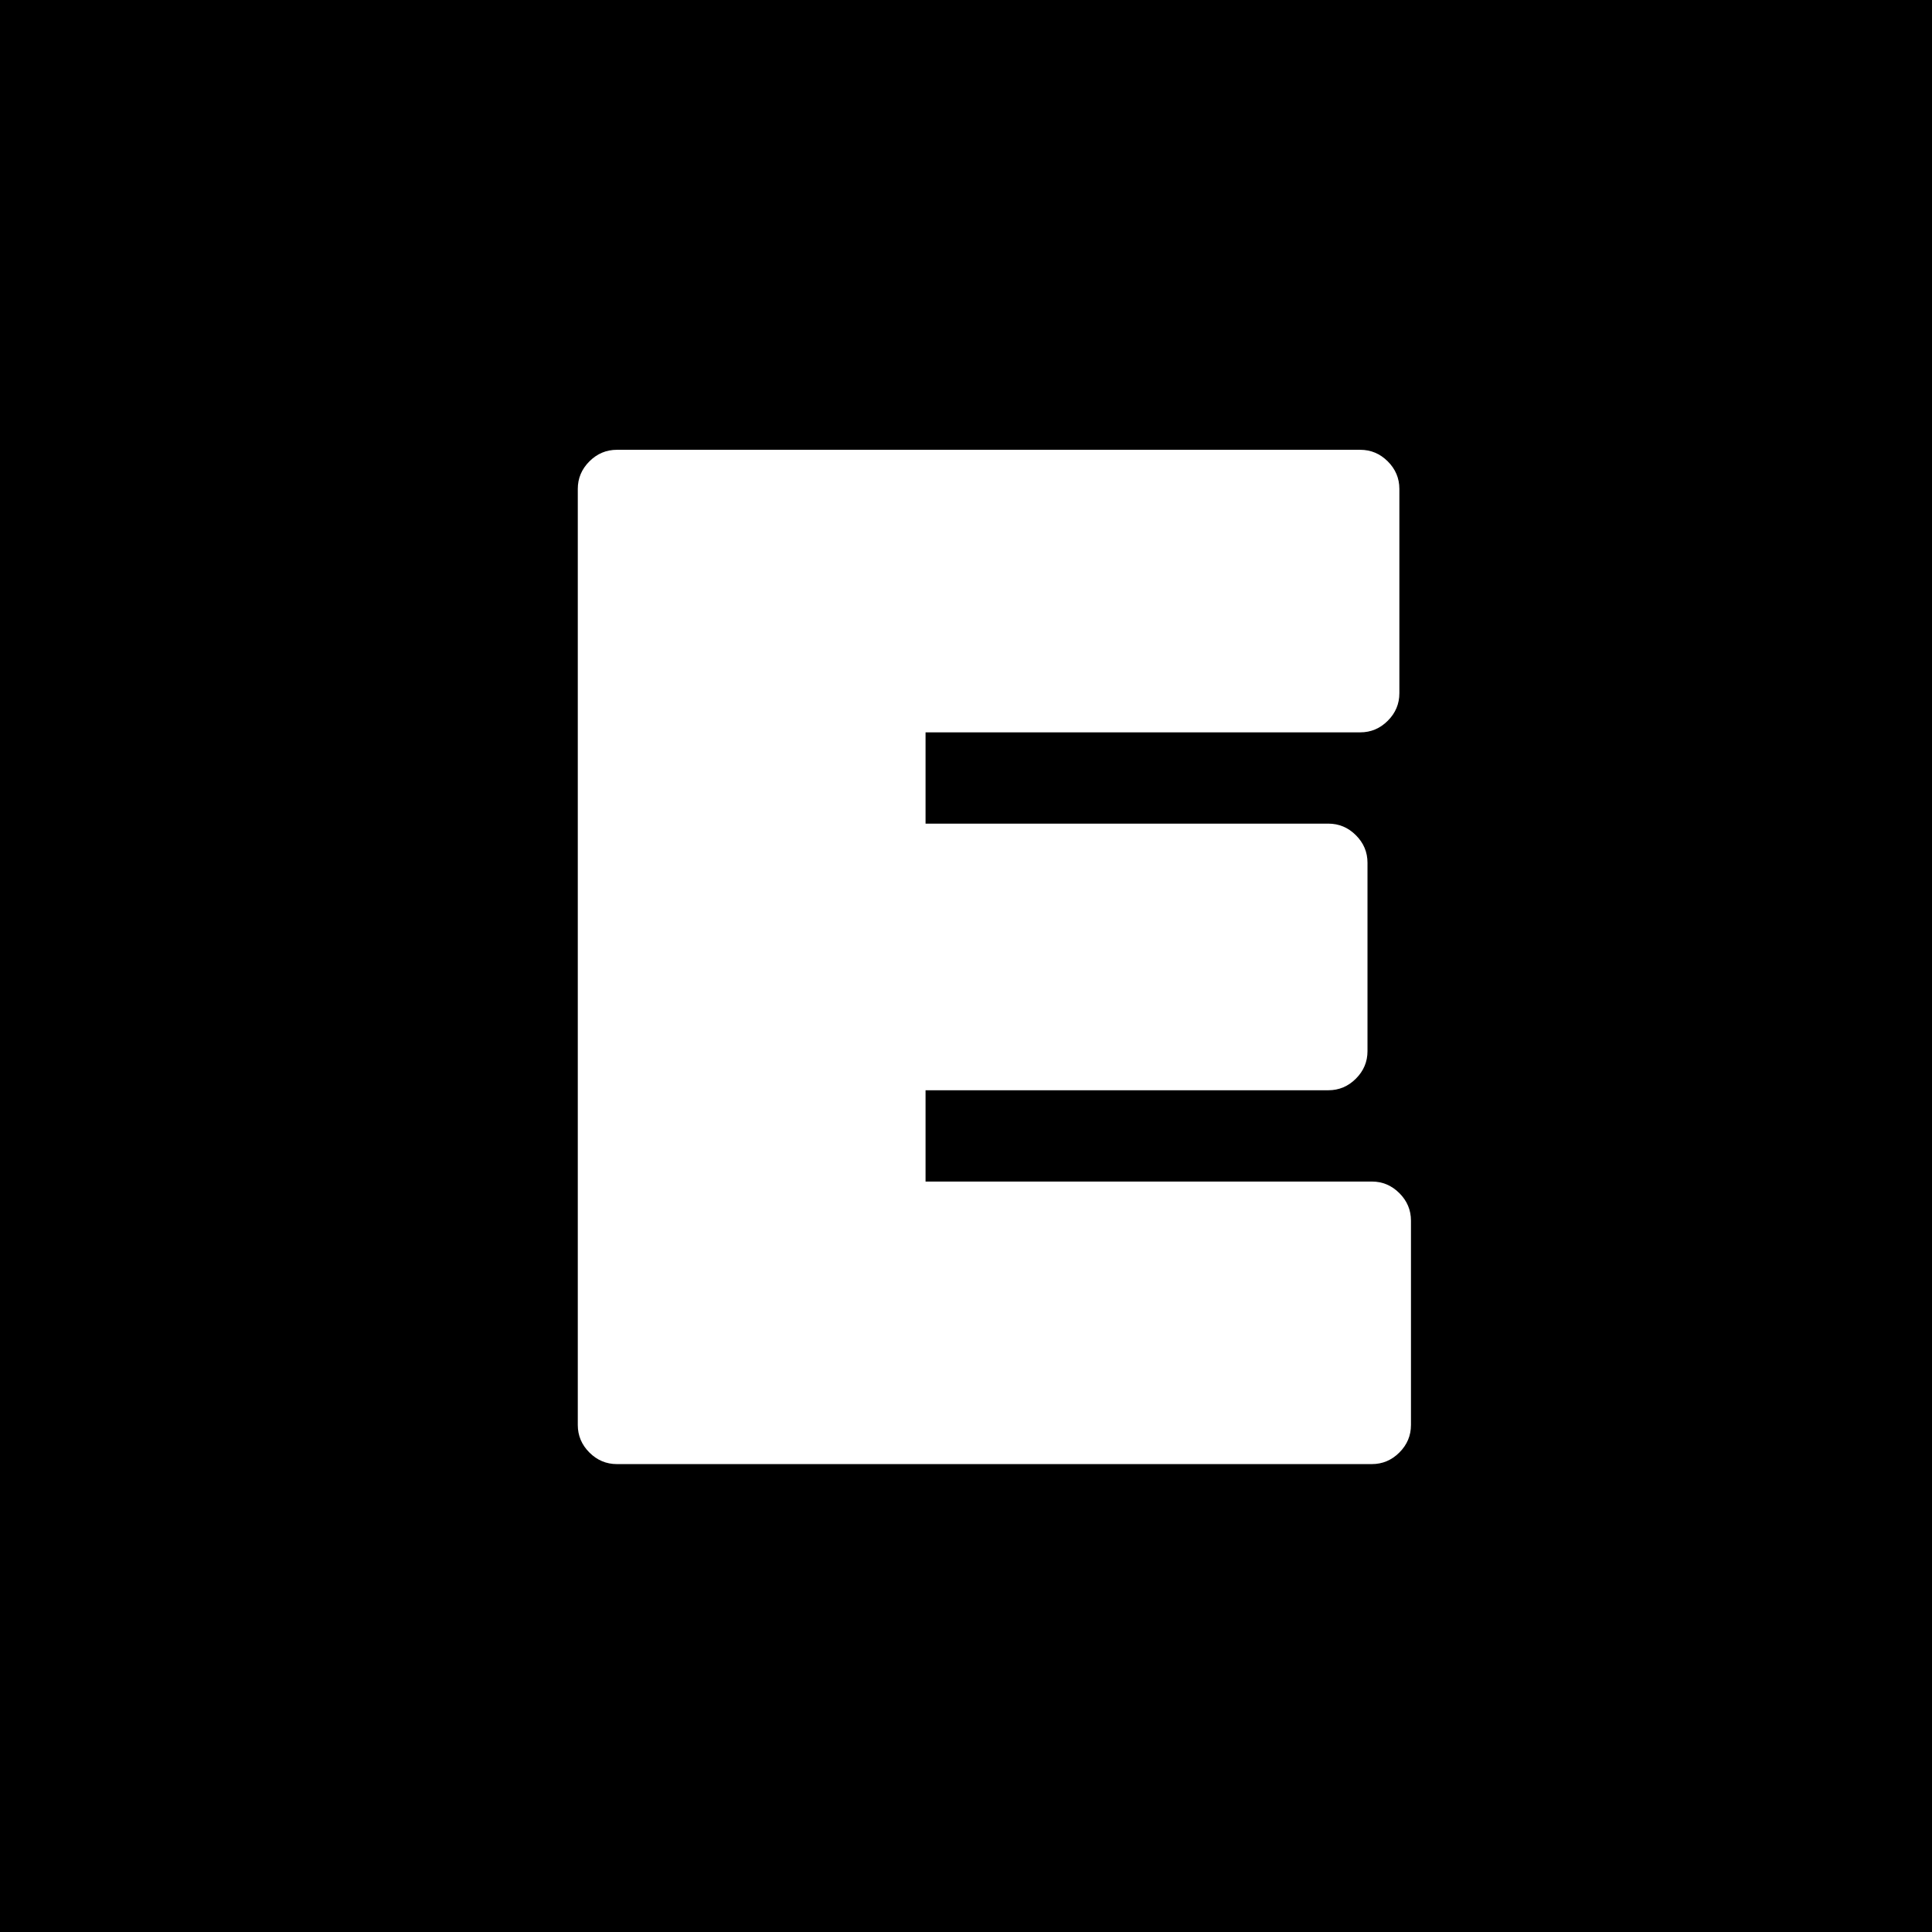<svg width="256" height="256" viewBox="0 0 256 256" fill="none" xmlns="http://www.w3.org/2000/svg">
<rect width="256" height="256" fill="black"/>
<path d="M81.744 194C80.336 194 79.12 193.488 78.096 192.464C77.072 191.44 76.56 190.224 76.56 188.816V64.784C76.56 63.376 77.072 62.16 78.096 61.136C79.12 60.112 80.336 59.6 81.744 59.6H180.24C181.648 59.6 182.864 60.112 183.888 61.136C184.912 62.16 185.424 63.376 185.424 64.784V91.856C185.424 93.264 184.912 94.48 183.888 95.504C182.864 96.528 181.648 97.04 180.24 97.04H122.64V109.136H176.016C177.424 109.136 178.64 109.648 179.664 110.672C180.688 111.696 181.2 112.912 181.2 114.32V139.28C181.2 140.688 180.688 141.904 179.664 142.928C178.64 143.952 177.424 144.464 176.016 144.464H122.64V156.56H181.776C183.184 156.56 184.4 157.072 185.424 158.096C186.448 159.12 186.96 160.336 186.96 161.744V188.816C186.96 190.224 186.448 191.44 185.424 192.464C184.4 193.488 183.184 194 181.776 194H81.744Z" fill="white"/>
</svg>
